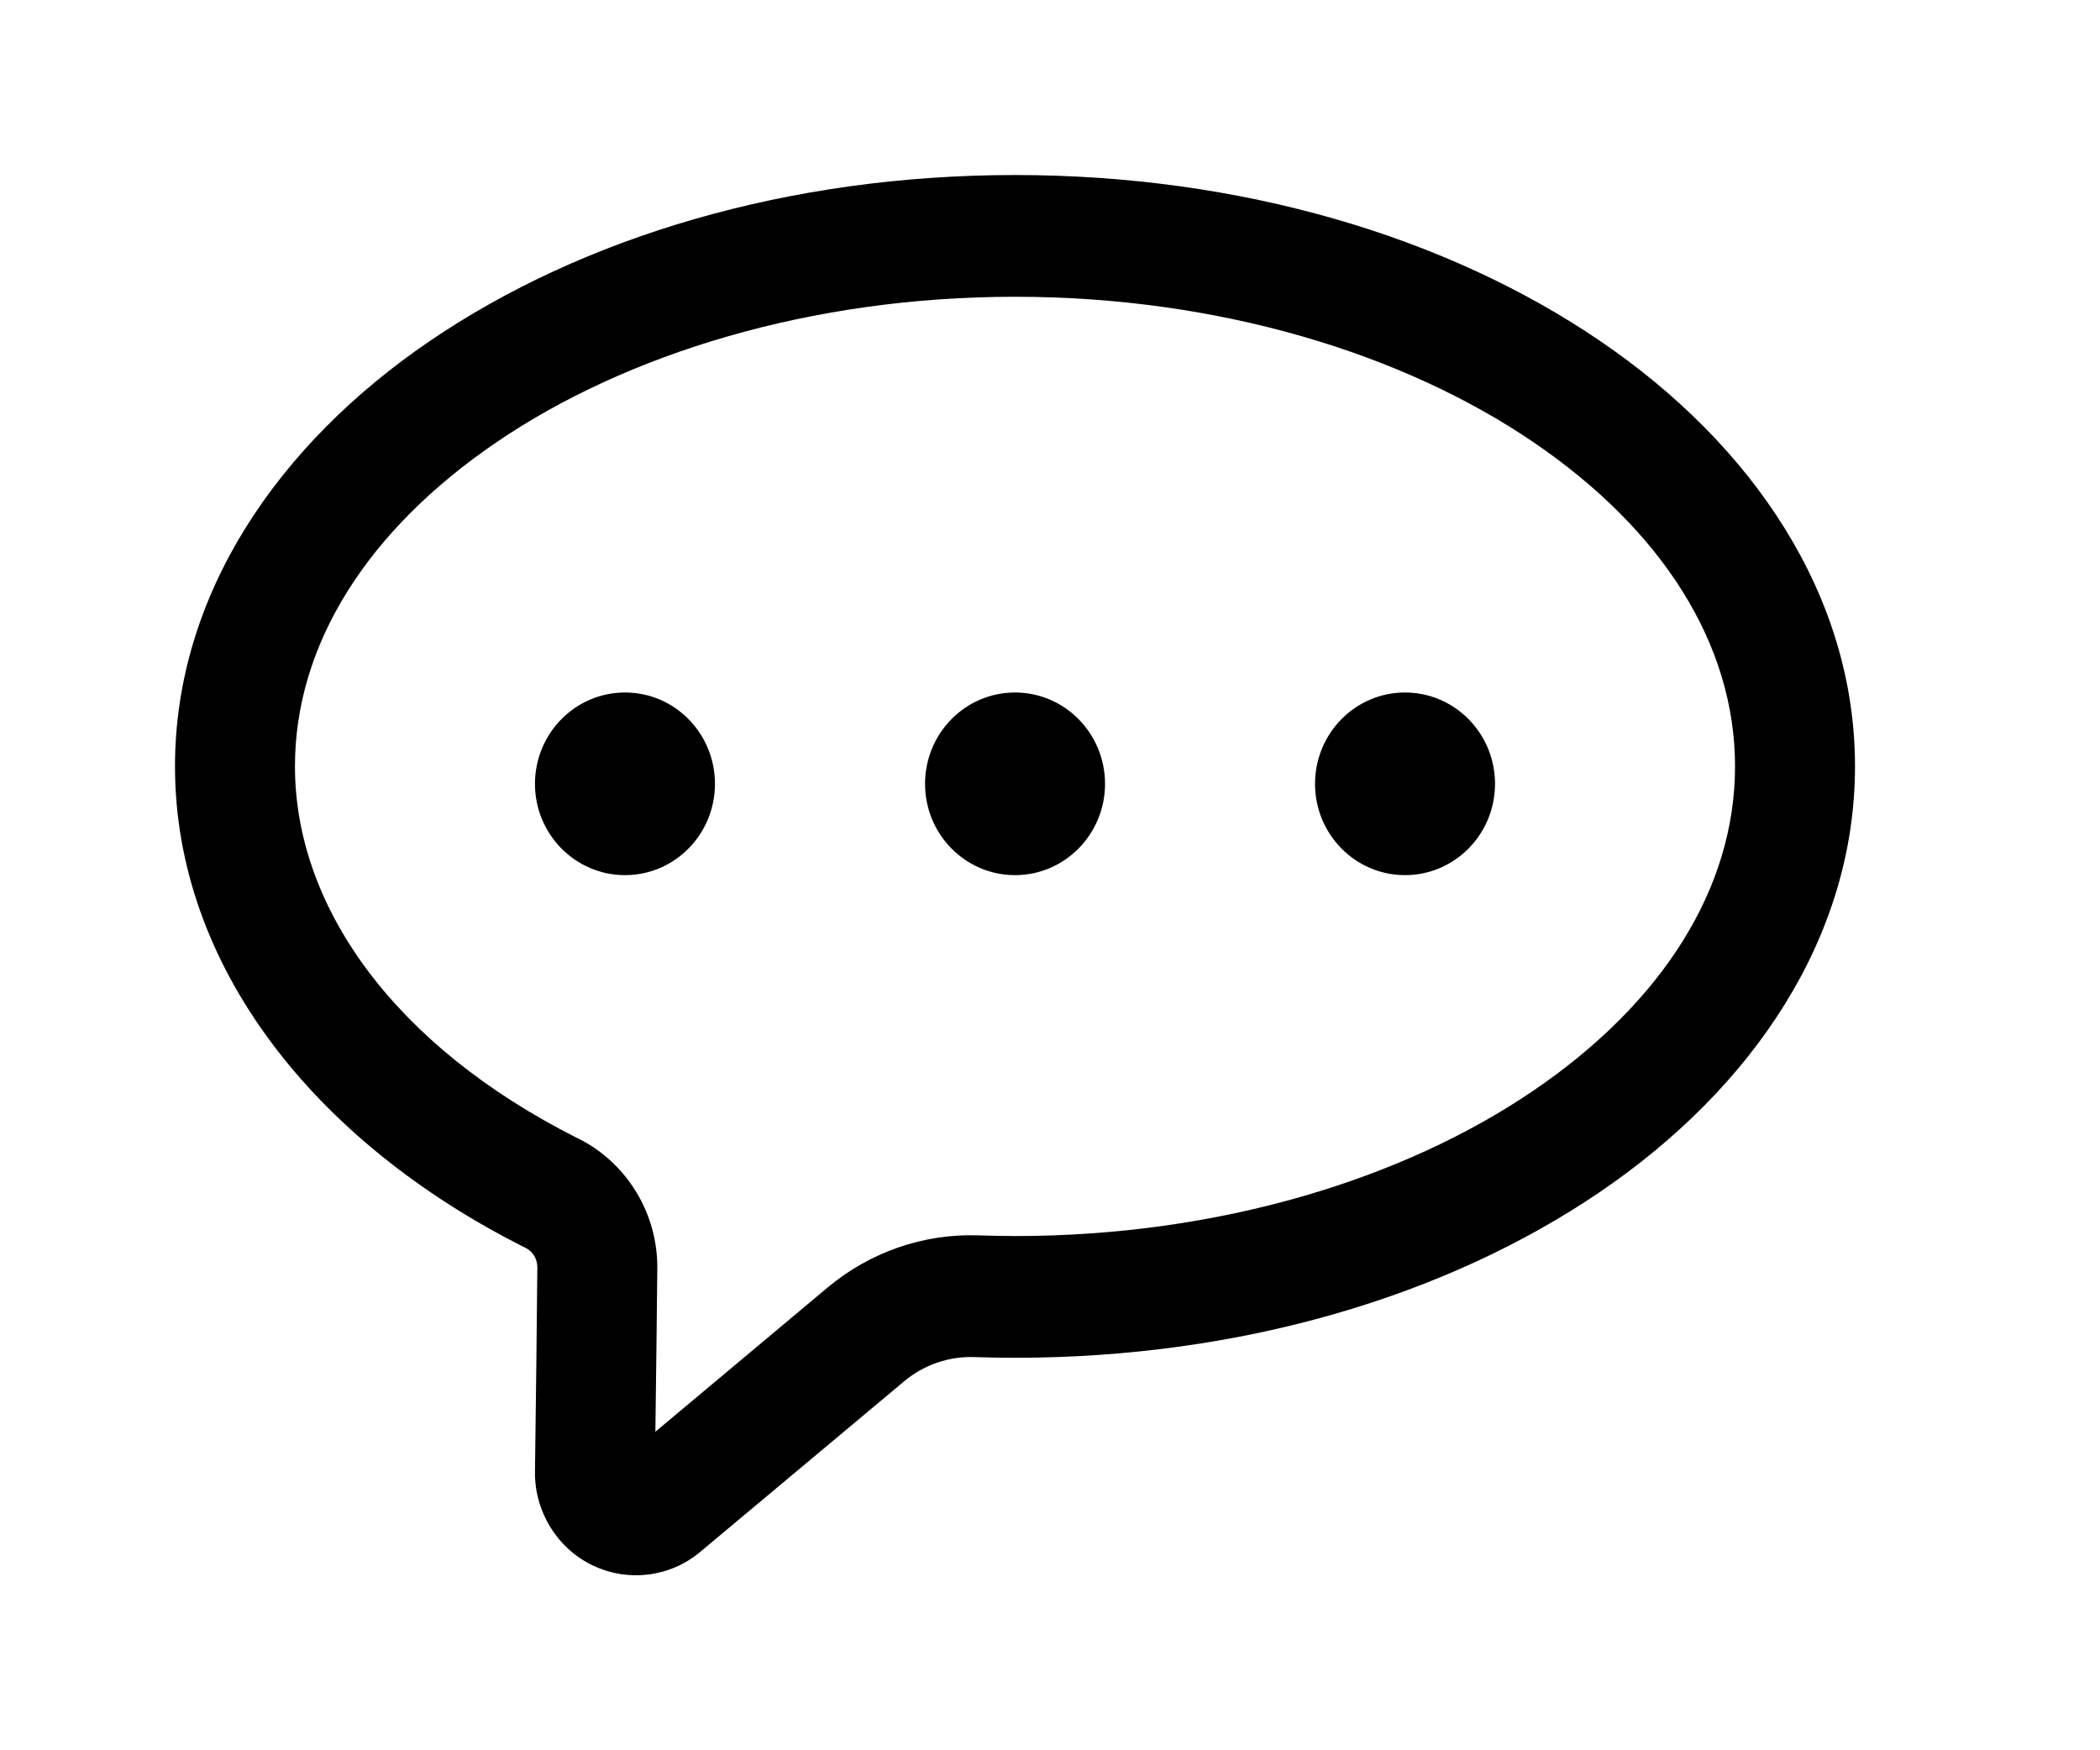 <svg width="24" height="20" viewBox="0 0 24 20" fill="none" xmlns="http://www.w3.org/2000/svg">
<path d="M11.6 2C9.016 2 6.663 2.706 4.916 3.894C3.168 5.082 2 6.803 2 8.757C2 11.019 3.574 13.039 6.002 14.257C6.002 14.257 6.003 14.257 6.003 14.257C6.092 14.301 6.142 14.387 6.141 14.484C6.141 14.484 6.141 14.485 6.141 14.485C6.136 15.103 6.124 16.077 6.114 16.817C6.114 16.817 6.114 16.817 6.114 16.818C6.109 17.273 6.368 17.692 6.772 17.887C6.772 17.887 6.773 17.887 6.773 17.887C7.177 18.081 7.658 18.023 8.004 17.732L8.005 17.731C8.704 17.146 9.71 16.305 10.334 15.783C10.559 15.595 10.844 15.497 11.135 15.507C11.289 15.512 11.444 15.515 11.6 15.515C14.184 15.515 16.537 14.809 18.284 13.621C20.032 12.433 21.2 10.711 21.2 8.757C21.2 6.803 20.032 5.082 18.284 3.894C16.537 2.706 14.184 2 11.6 2ZM11.6 3.391C13.936 3.391 16.041 4.044 17.521 5.05C19.001 6.056 19.829 7.365 19.829 8.757C19.829 10.149 19.001 11.459 17.521 12.465C16.041 13.471 13.936 14.124 11.6 14.124C11.461 14.124 11.321 14.12 11.181 14.116H11.18C10.555 14.095 9.944 14.307 9.462 14.709C8.933 15.152 8.147 15.81 7.49 16.36C7.498 15.714 7.508 14.996 7.512 14.499C7.52 13.869 7.166 13.288 6.61 13.01H6.608C4.505 11.954 3.371 10.36 3.371 8.757C3.371 7.365 4.199 6.056 5.679 5.05C7.159 4.044 9.264 3.391 11.6 3.391Z" fill="black"/>
<path d="M7.143 10C7.711 10 8.171 9.533 8.171 8.957C8.171 8.38 7.711 7.913 7.143 7.913C6.575 7.913 6.114 8.38 6.114 8.957C6.114 9.533 6.575 10 7.143 10Z" fill="black"/>
<path d="M16.057 10C16.625 10 17.086 9.533 17.086 8.957C17.086 8.38 16.625 7.913 16.057 7.913C15.489 7.913 15.029 8.38 15.029 8.957C15.029 9.533 15.489 10 16.057 10Z" fill="black"/>
<path d="M11.6 10C12.168 10 12.629 9.533 12.629 8.957C12.629 8.38 12.168 7.913 11.6 7.913C11.032 7.913 10.572 8.38 10.572 8.957C10.572 9.533 11.032 10 11.6 10Z" fill="black"/>
</svg>
